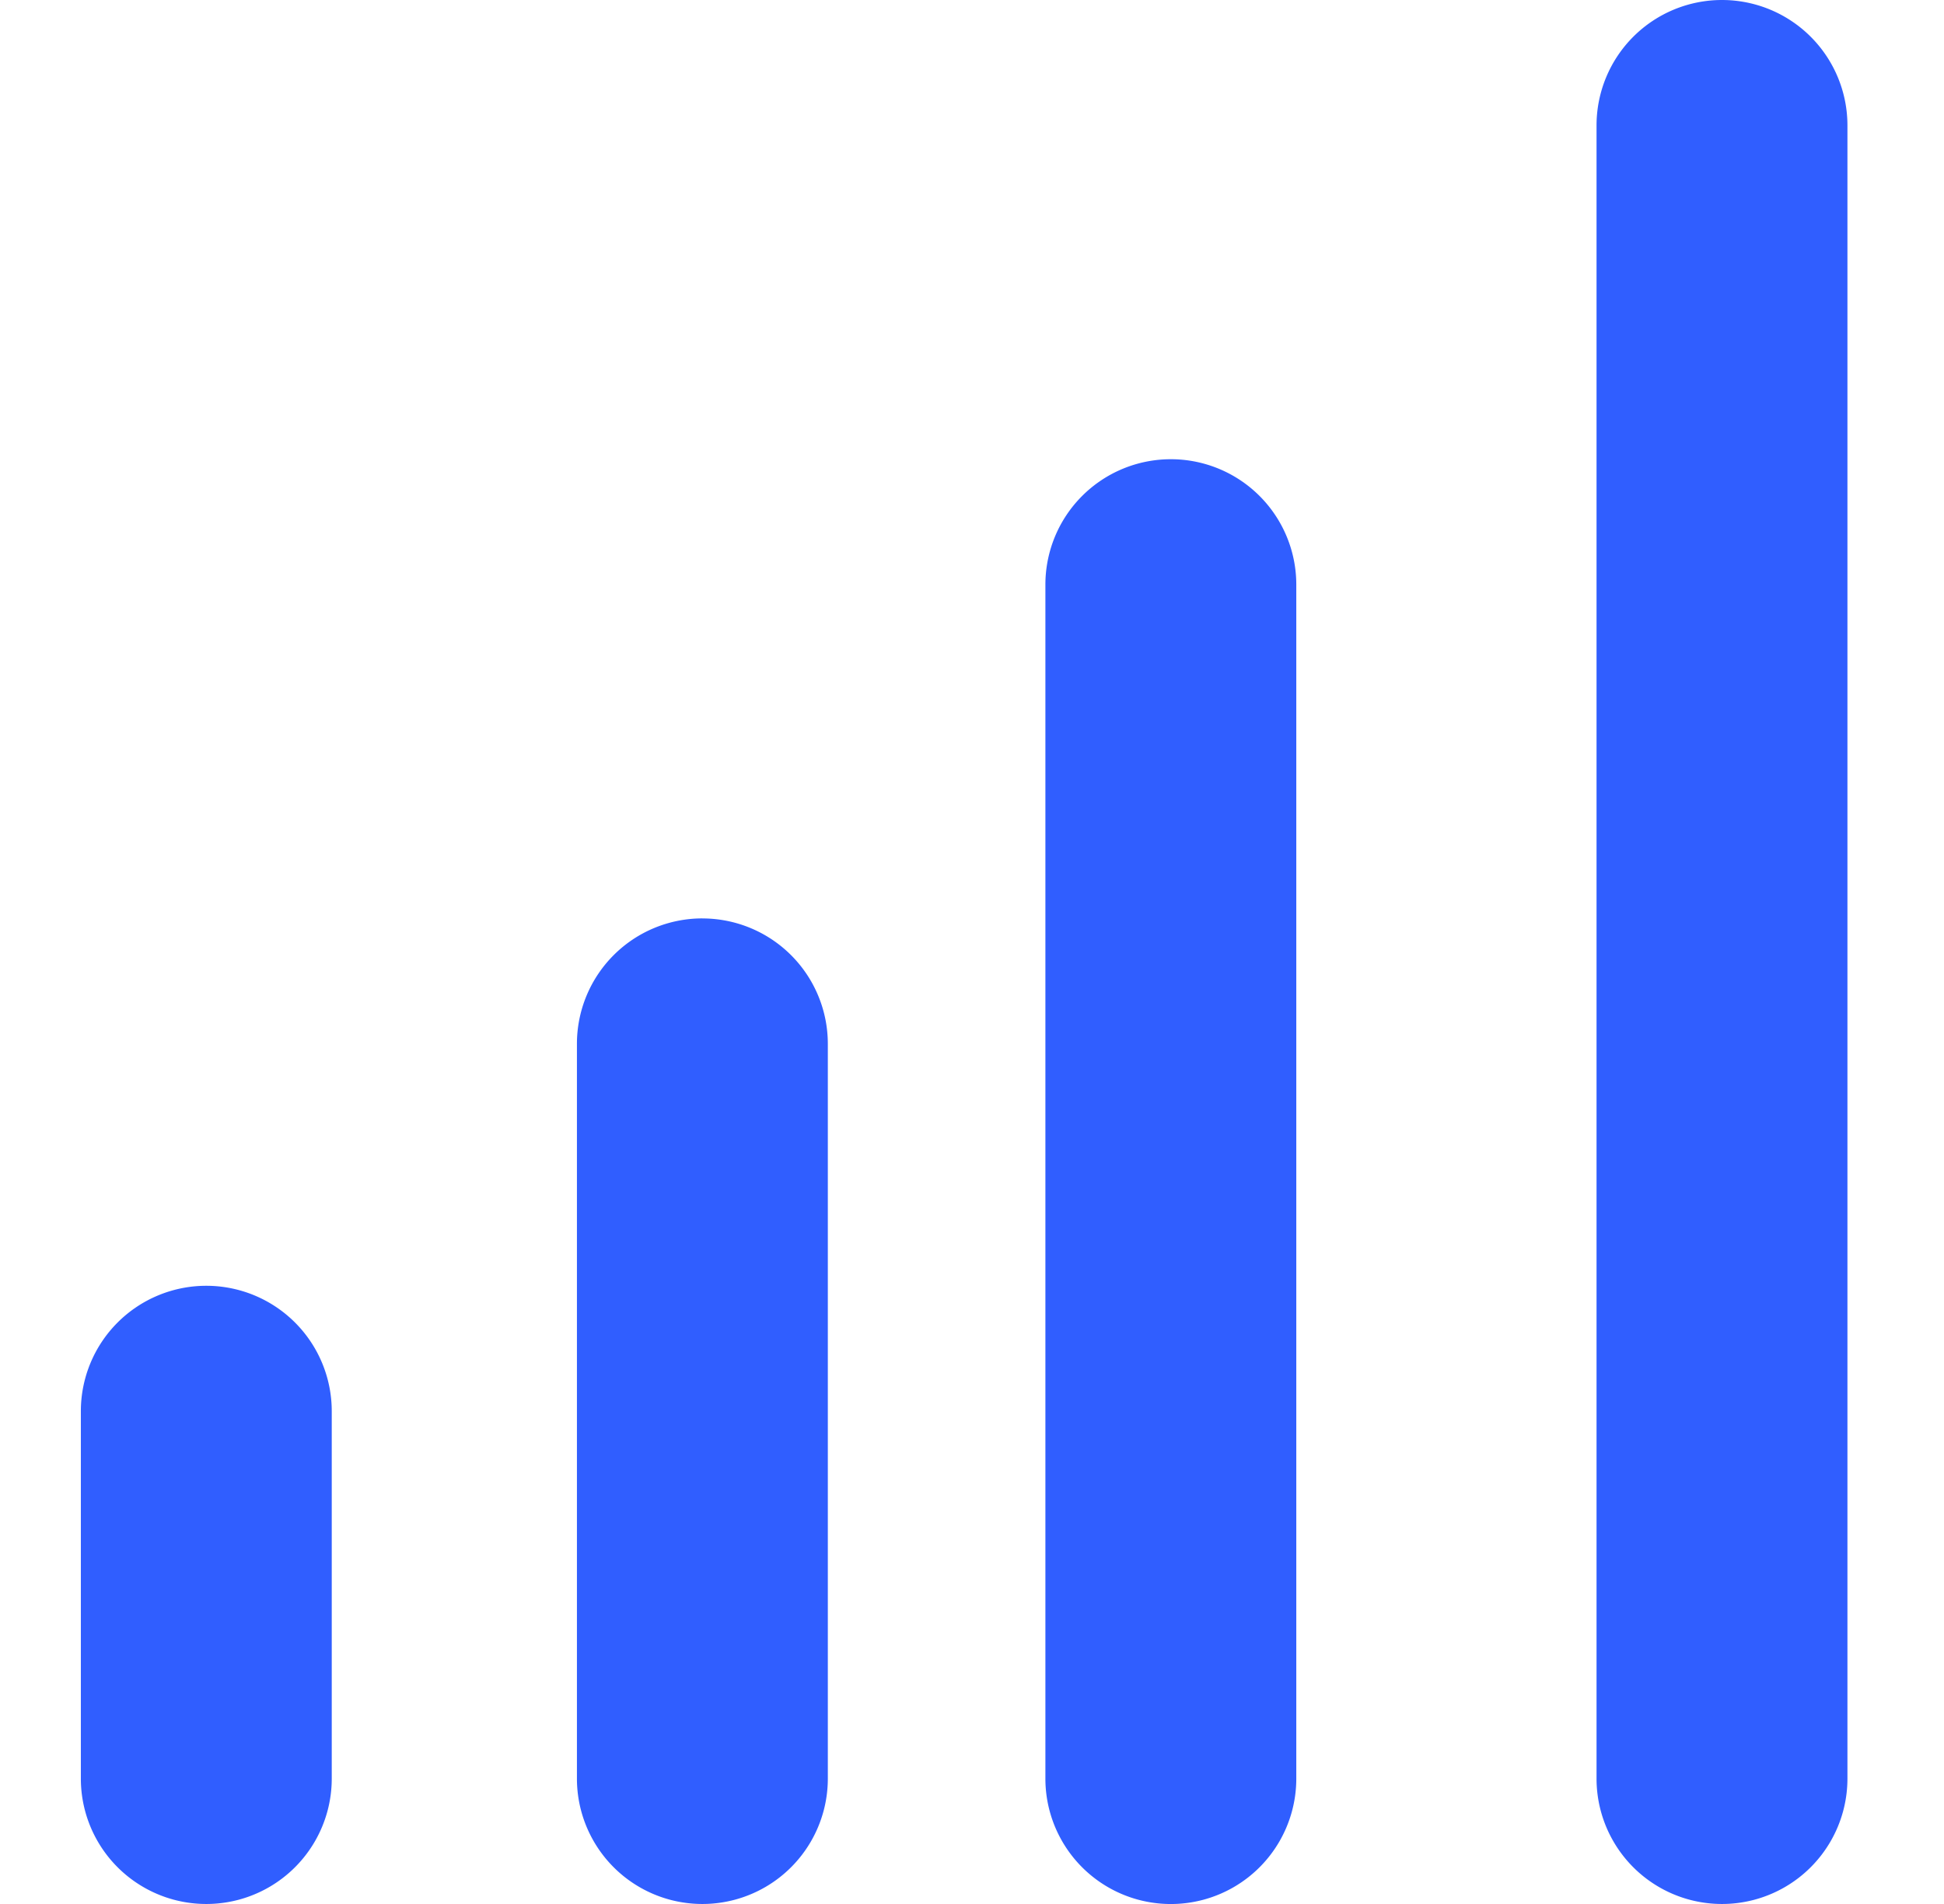<svg xmlns="http://www.w3.org/2000/svg" width="49" height="48" fill="none"><path fill="#305EFF" fill-rule="evenodd" d="M43.404 0a3.162 3.162 0 0 1 3.162 3.162v41.676a3.162 3.162 0 1 1-6.324 0V3.162A3.162 3.162 0 0 1 43.404 0ZM29.512 11.577a3.162 3.162 0 0 1 3.162 3.162v30.1a3.162 3.162 0 1 1-6.324 0v-30.1a3.162 3.162 0 0 1 3.162-3.162ZM17.704 23.154a3.162 3.162 0 0 1 3.162 3.161v18.523a3.162 3.162 0 1 1-6.324 0V26.315a3.162 3.162 0 0 1 3.162-3.162ZM5.2 32.415a3.162 3.162 0 0 1 3.162 3.162v9.261a3.162 3.162 0 1 1-6.324 0v-9.261A3.162 3.162 0 0 1 5.2 32.415Z" clip-rule="evenodd"/></svg>